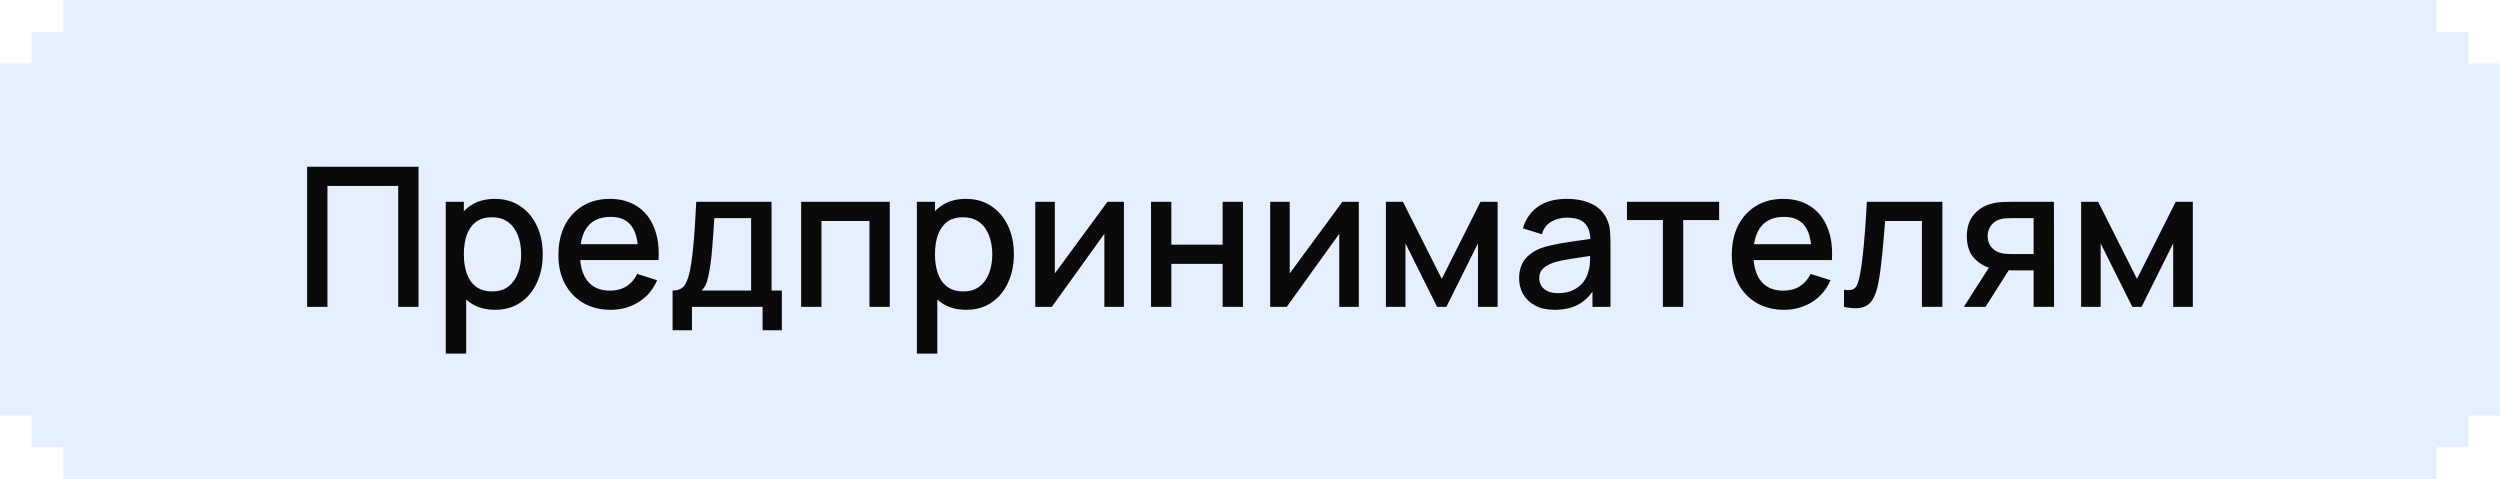 <?xml version="1.0" encoding="UTF-8"?> <svg xmlns="http://www.w3.org/2000/svg" width="167" height="32" viewBox="0 0 167 32" fill="none"><g clip-path="url(#clip0_250_4645)"><path opacity="0.6" d="M164.885 4.242H167L166.999 27.758H164.884V29.879H162.769V32H4.23V29.879H2.115V27.758H-0.001V4.242H2.115V2.121H4.23V0H162.769V2.121H164.884L164.885 4.242Z" fill="#D6E4FF"></path><path d="M20.515 20.5V11.14H27.957V20.5H26.599V12.421H21.873V20.5H20.515ZM33.078 20.695C32.406 20.695 31.843 20.532 31.388 20.207C30.933 19.878 30.588 19.434 30.354 18.875C30.12 18.316 30.003 17.686 30.003 16.983C30.003 16.282 30.118 15.651 30.348 15.092C30.582 14.533 30.924 14.093 31.375 13.773C31.83 13.447 32.389 13.285 33.052 13.285C33.71 13.285 34.278 13.447 34.755 13.773C35.236 14.093 35.606 14.533 35.866 15.092C36.126 15.647 36.256 16.277 36.256 16.983C36.256 17.686 36.126 18.318 35.866 18.881C35.61 19.441 35.244 19.883 34.768 20.207C34.295 20.532 33.732 20.695 33.078 20.695ZM29.776 23.62V13.48H30.985V18.53H31.141V23.62H29.776ZM32.889 19.466C33.322 19.466 33.68 19.356 33.962 19.135C34.248 18.914 34.46 18.617 34.599 18.244C34.742 17.867 34.813 17.447 34.813 16.983C34.813 16.524 34.742 16.108 34.599 15.736C34.46 15.363 34.245 15.066 33.955 14.845C33.665 14.624 33.294 14.514 32.844 14.514C32.419 14.514 32.068 14.617 31.791 14.825C31.518 15.034 31.314 15.324 31.18 15.697C31.05 16.069 30.985 16.498 30.985 16.983C30.985 17.469 31.05 17.898 31.18 18.27C31.31 18.643 31.515 18.936 31.797 19.148C32.079 19.36 32.443 19.466 32.889 19.466ZM40.805 20.695C40.107 20.695 39.494 20.543 38.965 20.24C38.441 19.932 38.031 19.506 37.737 18.959C37.446 18.409 37.301 17.772 37.301 17.049C37.301 16.282 37.444 15.616 37.73 15.053C38.021 14.49 38.424 14.054 38.939 13.746C39.455 13.439 40.055 13.285 40.74 13.285C41.455 13.285 42.064 13.452 42.566 13.786C43.069 14.115 43.444 14.585 43.691 15.196C43.942 15.807 44.042 16.533 43.99 17.373H42.631V16.88C42.623 16.065 42.467 15.463 42.163 15.072C41.864 14.682 41.407 14.488 40.792 14.488C40.111 14.488 39.6 14.702 39.258 15.131C38.915 15.56 38.744 16.18 38.744 16.99C38.744 17.761 38.915 18.359 39.258 18.784C39.6 19.204 40.094 19.415 40.74 19.415C41.164 19.415 41.531 19.319 41.838 19.128C42.15 18.933 42.393 18.656 42.566 18.297L43.899 18.719C43.626 19.347 43.212 19.835 42.657 20.181C42.103 20.524 41.485 20.695 40.805 20.695ZM38.302 17.373V16.314H43.314V17.373H38.302ZM44.928 22.06V19.408C45.314 19.408 45.589 19.28 45.754 19.024C45.923 18.765 46.057 18.325 46.157 17.705C46.217 17.328 46.267 16.927 46.306 16.503C46.349 16.078 46.386 15.618 46.417 15.124C46.447 14.626 46.477 14.078 46.508 13.48H51.539V19.408H52.228V22.06H50.941V20.5H46.222V22.06H44.928ZM46.872 19.408H50.174V14.572H47.717C47.699 14.858 47.68 15.153 47.658 15.456C47.641 15.759 47.619 16.061 47.593 16.36C47.571 16.659 47.545 16.945 47.515 17.218C47.485 17.491 47.45 17.738 47.411 17.959C47.359 18.301 47.296 18.587 47.223 18.817C47.153 19.046 47.036 19.243 46.872 19.408ZM53.516 20.5V13.48H59.437V20.5H58.079V14.761H54.874V20.5H53.516ZM64.549 20.695C63.878 20.695 63.314 20.532 62.859 20.207C62.404 19.878 62.06 19.434 61.826 18.875C61.592 18.316 61.475 17.686 61.475 16.983C61.475 16.282 61.59 15.651 61.819 15.092C62.053 14.533 62.396 14.093 62.846 13.773C63.301 13.447 63.86 13.285 64.523 13.285C65.182 13.285 65.75 13.447 66.226 13.773C66.707 14.093 67.078 14.533 67.338 15.092C67.598 15.647 67.728 16.277 67.728 16.983C67.728 17.686 67.598 18.318 67.338 18.881C67.082 19.441 66.716 19.883 66.239 20.207C65.767 20.532 65.204 20.695 64.549 20.695ZM61.247 23.62V13.48H62.456V18.53H62.612V23.62H61.247ZM64.361 19.466C64.794 19.466 65.152 19.356 65.433 19.135C65.719 18.914 65.932 18.617 66.07 18.244C66.213 17.867 66.285 17.447 66.285 16.983C66.285 16.524 66.213 16.108 66.07 15.736C65.932 15.363 65.717 15.066 65.427 14.845C65.136 14.624 64.766 14.514 64.315 14.514C63.891 14.514 63.54 14.617 63.262 14.825C62.989 15.034 62.786 15.324 62.651 15.697C62.521 16.069 62.456 16.498 62.456 16.983C62.456 17.469 62.521 17.898 62.651 18.27C62.781 18.643 62.987 18.936 63.269 19.148C63.55 19.36 63.914 19.466 64.361 19.466ZM75.078 13.48V20.5H73.771V15.618L70.261 20.5H69.156V13.48H70.463V18.264L73.979 13.48H75.078ZM76.888 20.5V13.48H78.246V16.346H81.672V13.48H83.03V20.5H81.672V17.627H78.246V20.5H76.888ZM90.769 13.48V20.5H89.463V15.618L85.953 20.5H84.848V13.48H86.154V18.264L89.671 13.48H90.769ZM92.579 20.5V13.48H93.717L96.31 18.628L98.897 13.48H100.041V20.5H98.728V16.262L96.616 20.5H95.998L93.886 16.262V20.5H92.579ZM103.849 20.695C103.329 20.695 102.893 20.6 102.542 20.409C102.191 20.214 101.925 19.958 101.743 19.642C101.565 19.321 101.476 18.97 101.476 18.589C101.476 18.234 101.539 17.922 101.665 17.653C101.79 17.384 101.977 17.157 102.224 16.971C102.471 16.78 102.774 16.626 103.134 16.509C103.446 16.418 103.799 16.338 104.193 16.268C104.587 16.199 105.001 16.134 105.435 16.073C105.872 16.013 106.306 15.952 106.735 15.892L106.241 16.165C106.249 15.614 106.132 15.207 105.89 14.943C105.651 14.674 105.24 14.54 104.655 14.54C104.286 14.54 103.948 14.626 103.641 14.8C103.333 14.969 103.118 15.25 102.997 15.645L101.73 15.255C101.903 14.652 102.232 14.173 102.718 13.818C103.207 13.463 103.857 13.285 104.668 13.285C105.296 13.285 105.842 13.393 106.306 13.61C106.774 13.822 107.116 14.16 107.333 14.624C107.445 14.854 107.515 15.096 107.541 15.352C107.567 15.608 107.58 15.883 107.58 16.177V20.5H106.377V18.895L106.611 19.102C106.321 19.64 105.95 20.041 105.5 20.305C105.053 20.565 104.503 20.695 103.849 20.695ZM104.089 19.584C104.475 19.584 104.806 19.516 105.084 19.382C105.361 19.243 105.584 19.068 105.753 18.855C105.922 18.643 106.033 18.422 106.085 18.192C106.158 17.985 106.199 17.75 106.208 17.491C106.221 17.23 106.228 17.023 106.228 16.866L106.67 17.029C106.241 17.094 105.851 17.152 105.5 17.204C105.149 17.256 104.83 17.308 104.544 17.36C104.262 17.408 104.011 17.467 103.79 17.536C103.604 17.601 103.437 17.679 103.29 17.77C103.147 17.861 103.032 17.971 102.945 18.102C102.863 18.232 102.822 18.39 102.822 18.576C102.822 18.758 102.867 18.927 102.958 19.083C103.049 19.235 103.188 19.356 103.374 19.447C103.56 19.538 103.799 19.584 104.089 19.584ZM111.081 20.5V14.702H108.682V13.48H114.838V14.702H112.439V20.5H111.081ZM119.186 20.695C118.488 20.695 117.875 20.543 117.346 20.24C116.822 19.932 116.412 19.506 116.118 18.959C115.827 18.409 115.682 17.772 115.682 17.049C115.682 16.282 115.825 15.616 116.111 15.053C116.401 14.49 116.804 14.054 117.32 13.746C117.836 13.439 118.436 13.285 119.121 13.285C119.836 13.285 120.444 13.452 120.947 13.786C121.45 14.115 121.825 14.585 122.072 15.196C122.323 15.807 122.423 16.533 122.371 17.373H121.012V16.88C121.003 16.065 120.847 15.463 120.544 15.072C120.245 14.682 119.788 14.488 119.173 14.488C118.492 14.488 117.981 14.702 117.639 15.131C117.296 15.56 117.125 16.18 117.125 16.99C117.125 17.761 117.296 18.359 117.639 18.784C117.981 19.204 118.475 19.415 119.121 19.415C119.545 19.415 119.911 19.319 120.219 19.128C120.531 18.933 120.774 18.656 120.947 18.297L122.28 18.719C122.007 19.347 121.593 19.835 121.038 20.181C120.483 20.524 119.866 20.695 119.186 20.695ZM116.683 17.373V16.314H121.695V17.373H116.683ZM123.179 20.5V19.349C123.439 19.397 123.636 19.391 123.77 19.33C123.909 19.265 124.011 19.148 124.076 18.979C124.145 18.81 124.204 18.591 124.251 18.323C124.325 17.928 124.388 17.48 124.44 16.977C124.496 16.47 124.546 15.922 124.589 15.332C124.633 14.743 124.672 14.126 124.706 13.48H129.75V20.5H128.385V14.761H125.928C125.902 15.103 125.872 15.467 125.837 15.852C125.807 16.234 125.772 16.613 125.733 16.99C125.694 17.367 125.653 17.72 125.61 18.049C125.567 18.379 125.521 18.66 125.473 18.895C125.387 19.363 125.259 19.735 125.09 20.012C124.925 20.285 124.691 20.461 124.388 20.539C124.085 20.621 123.682 20.608 123.179 20.5ZM135.844 20.5V18.062H134.453C134.288 18.062 134.091 18.056 133.861 18.043C133.636 18.03 133.423 18.006 133.224 17.971C132.7 17.876 132.262 17.649 131.911 17.289C131.56 16.925 131.385 16.424 131.385 15.787C131.385 15.172 131.549 14.678 131.879 14.306C132.212 13.928 132.635 13.686 133.146 13.578C133.367 13.525 133.592 13.497 133.822 13.493C134.056 13.484 134.253 13.48 134.414 13.48H137.202L137.209 20.5H135.844ZM131.183 20.5L132.958 17.724H134.394L132.633 20.5H131.183ZM134.336 16.971H135.844V14.572H134.336C134.24 14.572 134.123 14.576 133.985 14.585C133.846 14.594 133.712 14.617 133.582 14.656C133.447 14.695 133.317 14.765 133.192 14.864C133.07 14.964 132.971 15.092 132.893 15.248C132.815 15.4 132.776 15.575 132.776 15.774C132.776 16.073 132.86 16.32 133.029 16.515C133.198 16.706 133.4 16.832 133.634 16.892C133.759 16.927 133.885 16.949 134.011 16.957C134.136 16.966 134.245 16.971 134.336 16.971ZM139.019 20.5V13.48H140.156L142.75 18.628L145.337 13.48H146.481V20.5H145.168V16.262L143.055 20.5H142.438L140.325 16.262V20.5H139.019Z" fill="#0A0A0A"></path></g><defs><clipPath id="clip0_250_4645"><rect width="167" height="32" fill="white"></rect></clipPath></defs></svg> 